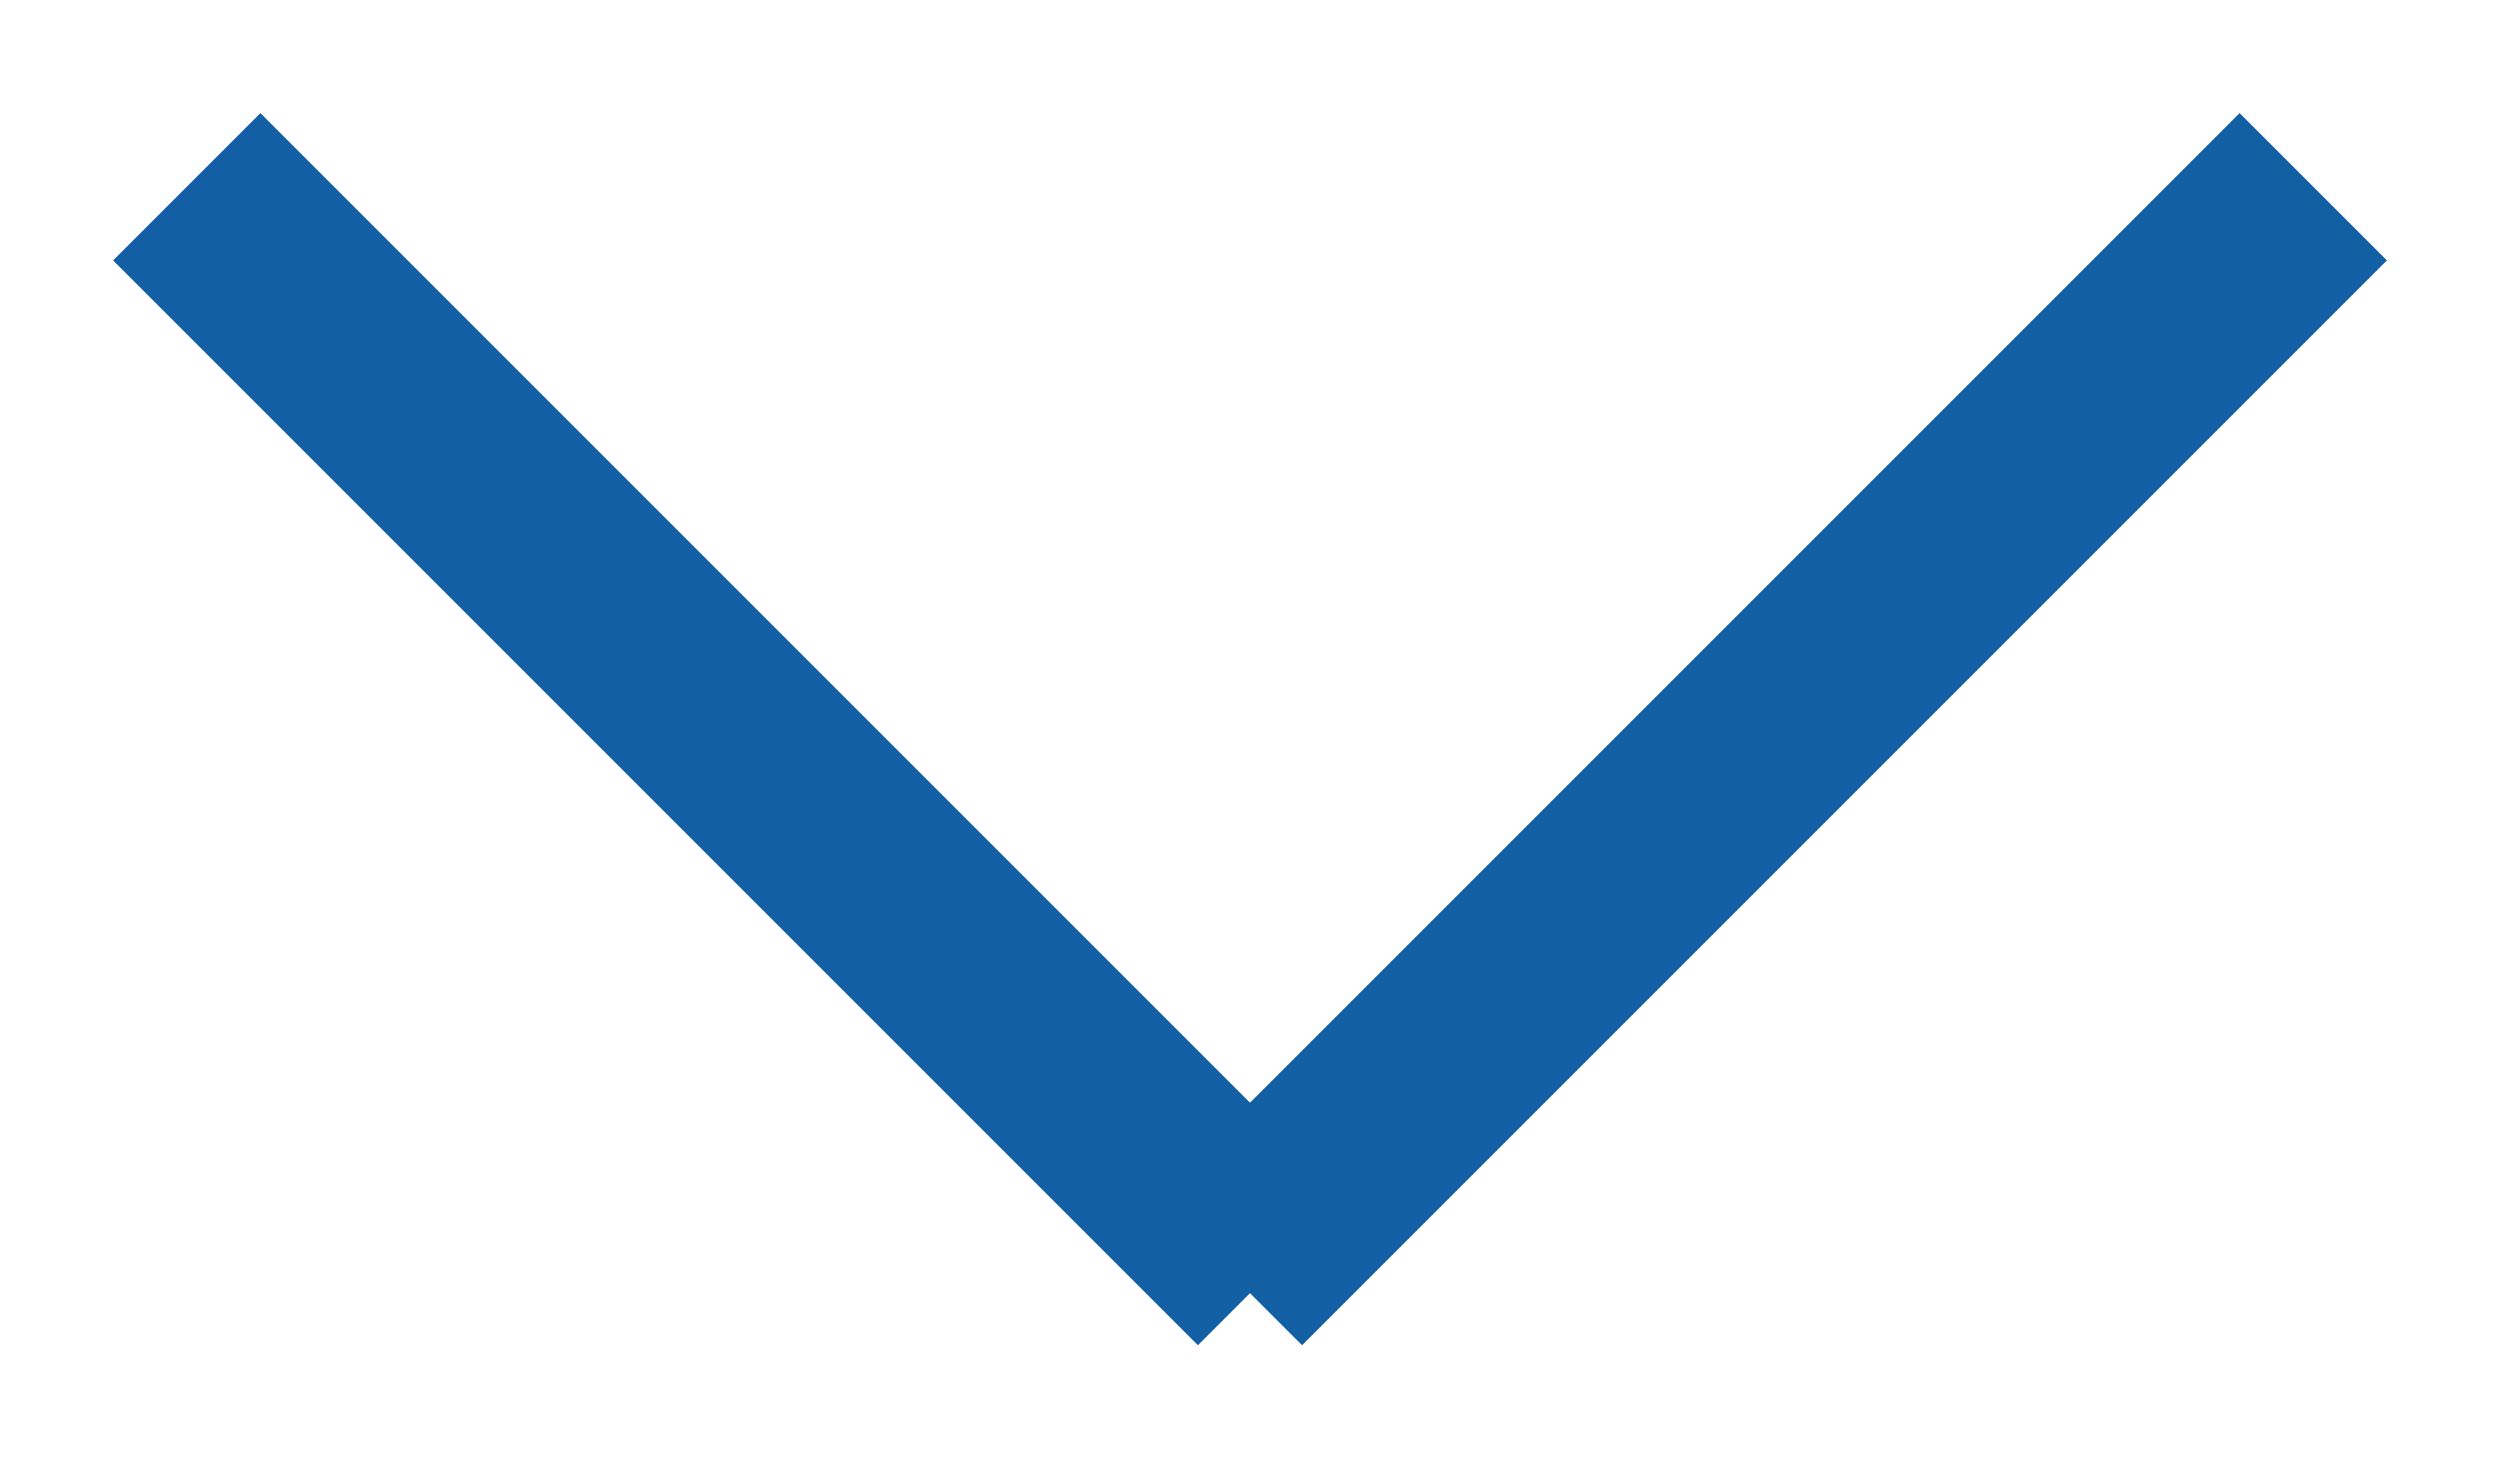 <?xml version="1.0" encoding="UTF-8"?>
<svg width="12px" height="7px" viewBox="0 0 12 7" version="1.1" xmlns="http://www.w3.org/2000/svg" xmlns:xlink="http://www.w3.org/1999/xlink">
    <title>flow-arrow_2</title>
    <g id="Page-1" stroke="none" stroke-width="1" fill="none" fill-rule="evenodd" stroke-linecap="square">
        <g id="Group-2-Copy-9" transform="translate(6, 3.5) scale(-1, 1) rotate(-270) translate(-6, -3.5)translate(3.5, -1.5)" stroke="#135FA3">
            <line x1="0.25" y1="0.25" x2="4.75" y2="4.75" id="Line-2"></line>
            <line x1="0.25" y1="5.25" x2="4.75" y2="9.75" id="Line-2-Copy" transform="translate(2.5, 7.5) scale(-1, 1) translate(-2.5, -7.5)"></line>
        </g>
    </g>
</svg>